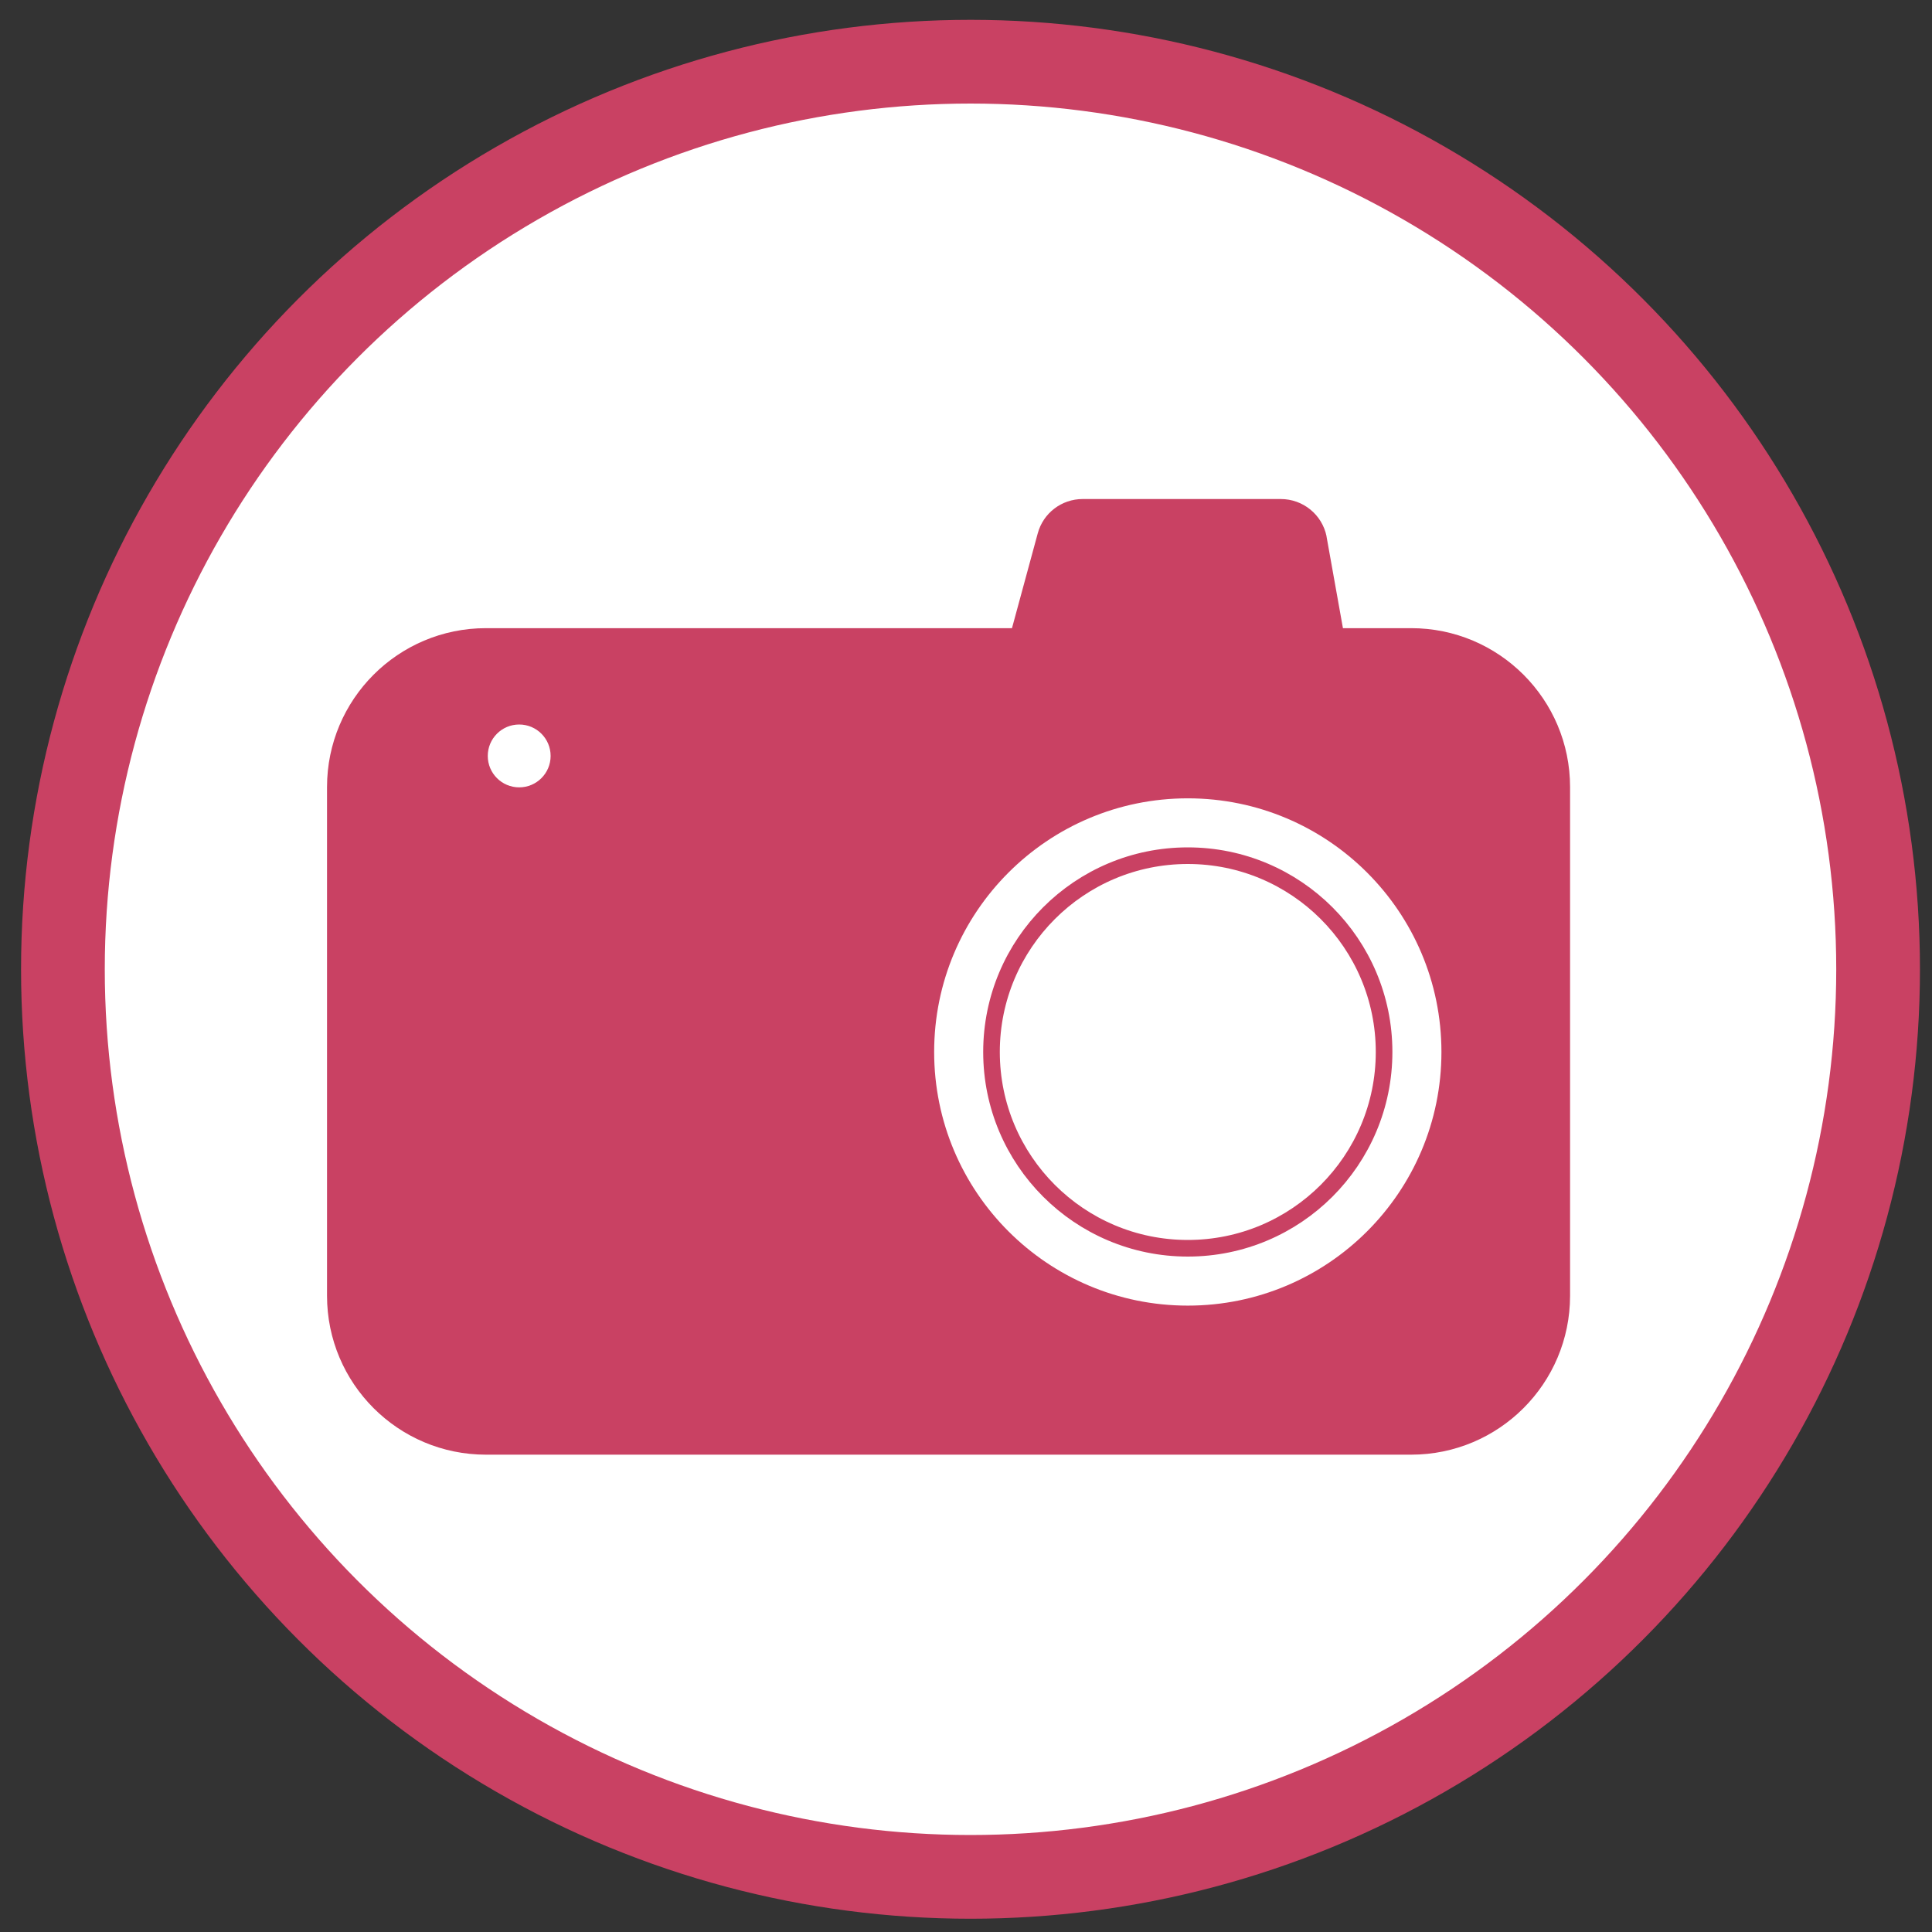 <?xml version="1.0" encoding="UTF-8"?>
<svg xmlns="http://www.w3.org/2000/svg" viewBox="0 0 300 300">
  <rect x="0" y="0" width="300" height="300" fill="#333333" stroke="none"/>
  <defs>
    <style>
      .cls-1 {
        stroke-miterlimit: 10;
        stroke-width: 13px;
      }

      .cls-1, .cls-2, .cls-3, .cls-4 {
        fill: #fff;
        stroke: #c94163;
      }

      .cls-2 {
        stroke-width: 6.29px;
      }

      .cls-2, .cls-3, .cls-4 {
        stroke-linecap: round;
        stroke-linejoin: round;
      }

      .cls-3 {
        stroke-width: 2.58px;
      }

      .cls-5 {
        fill: #c94163;
      }

      .cls-4 {
        stroke-width: 3px;
      }
    </style>
  </defs>
  <g id="Layer_1" data-name="Layer 1">
    <circle class="cls-1" cx="150.7" cy="150.51" r="140.93"></circle>
  </g>
  <g id="Layer_2" data-name="Layer 2">
    <path class="cls-5" d="m205.99,83.29c-.69-3.38-3.66-5.8-7.11-5.8h-30.77c-3.26,0-6.12,2.18-6.97,5.33l-4,14.72h-81.68c-13.63,0-24.68,11.05-24.68,24.68v78.98c0,13.63,11.05,24.68,24.68,24.68h143.66c13.63,0,24.68-11.05,24.68-24.68v-78.98c0-13.63-11.05-24.68-24.68-24.68h-10.59l-2.55-14.25Z"></path>
    <circle class="cls-2" cx="184.44" cy="163.35" r="42.53"></circle>
    <circle class="cls-3" cx="184.44" cy="163.35" r="30.48"></circle>
    <circle class="cls-4" cx="80.62" cy="117.38" r="6.38"></circle>
  </g>
</svg>
